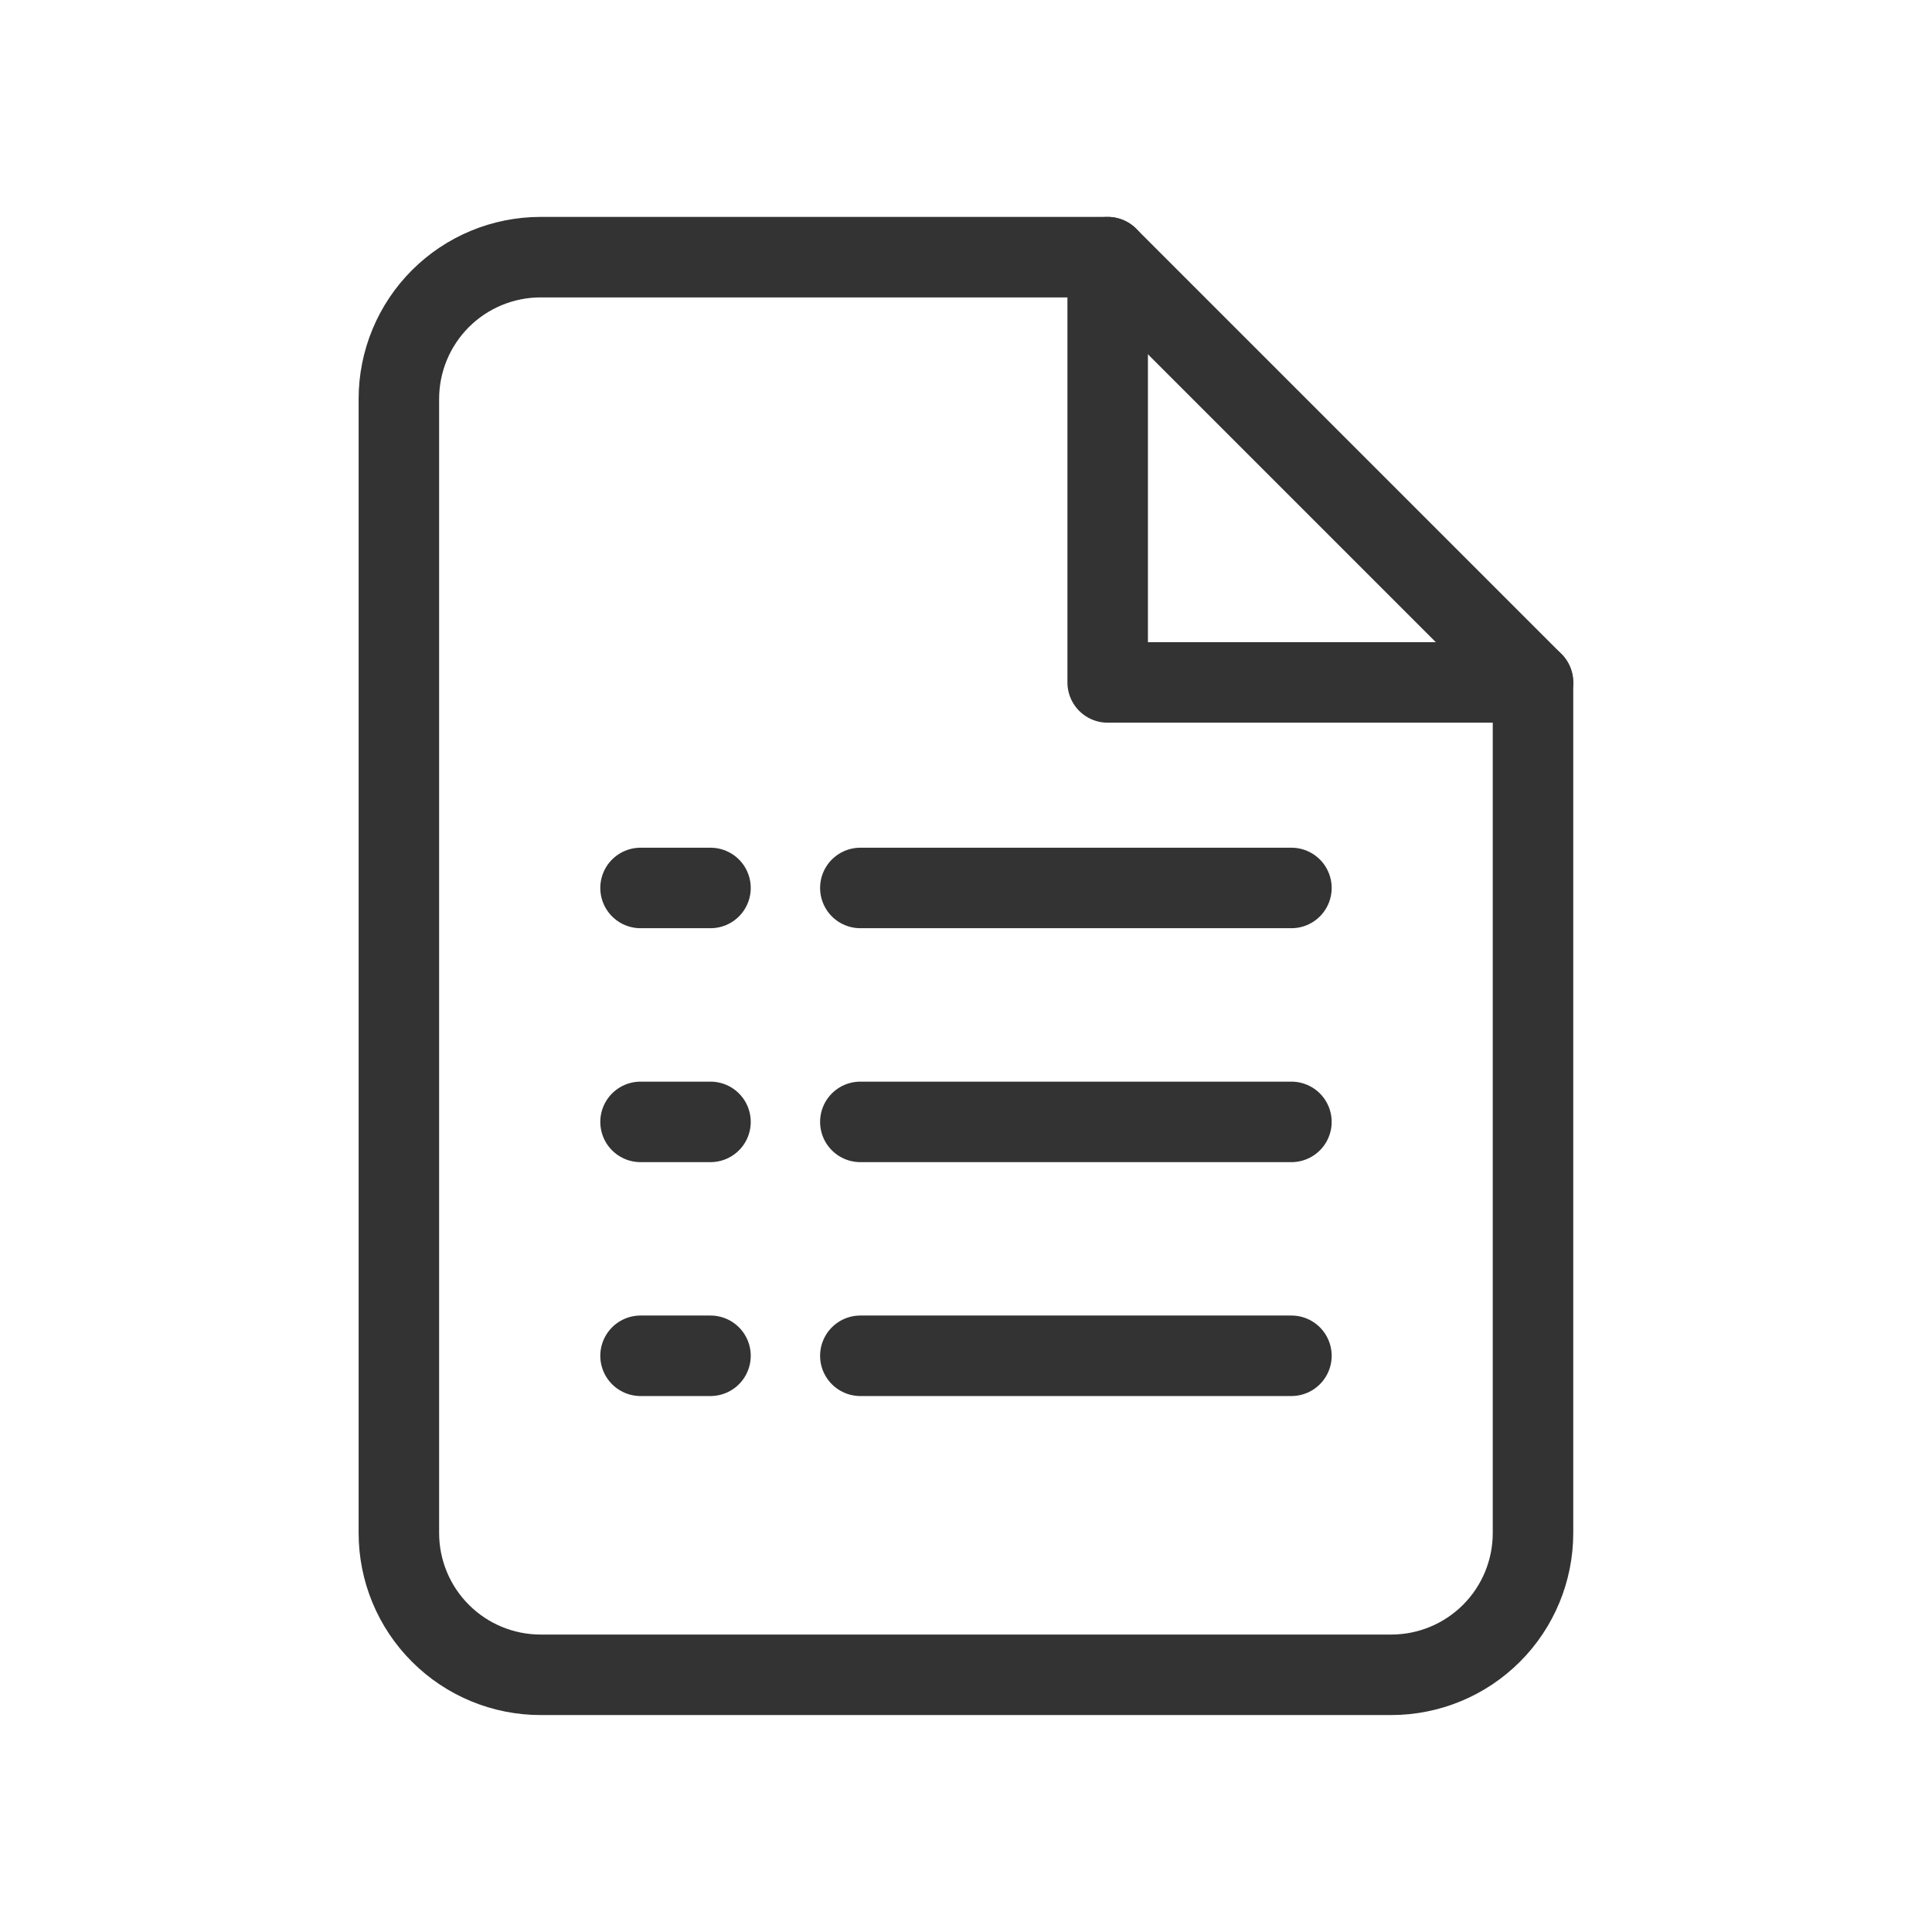 <svg width="48" height="48" viewBox="0 0 48 48" fill="none" xmlns="http://www.w3.org/2000/svg">
<path d="M27.521 6.389H13.432C12.498 6.389 11.602 6.76 10.942 7.42C10.281 8.081 9.91 8.977 9.91 9.911V38.088C9.91 39.022 10.281 39.918 10.942 40.578C11.602 41.239 12.498 41.61 13.432 41.61H34.565C35.499 41.61 36.395 41.239 37.056 40.578C37.716 39.918 38.087 39.022 38.087 38.088V16.955L27.521 6.389Z" stroke="#333333" stroke-width="2" stroke-linecap="round" stroke-linejoin="round"/>
<path d="M21.375 22.061H32.085" stroke="#333333" stroke-width="2" stroke-linecap="round"/>
<path d="M21.375 27.873H32.085" stroke="#333333" stroke-width="2" stroke-linecap="round"/>
<path d="M21.375 33.684H32.085" stroke="#333333" stroke-width="2" stroke-linecap="round"/>
<path d="M15.914 22.061H17.652" stroke="#333333" stroke-width="2" stroke-linecap="round"/>
<path d="M15.914 27.873H17.652" stroke="#333333" stroke-width="2" stroke-linecap="round"/>
<path d="M15.914 33.684H17.652" stroke="#333333" stroke-width="2" stroke-linecap="round"/>
<path d="M27.52 6.389V16.955H38.086" stroke="#333333" stroke-width="2" stroke-linecap="round" stroke-linejoin="round"/>
</svg>
